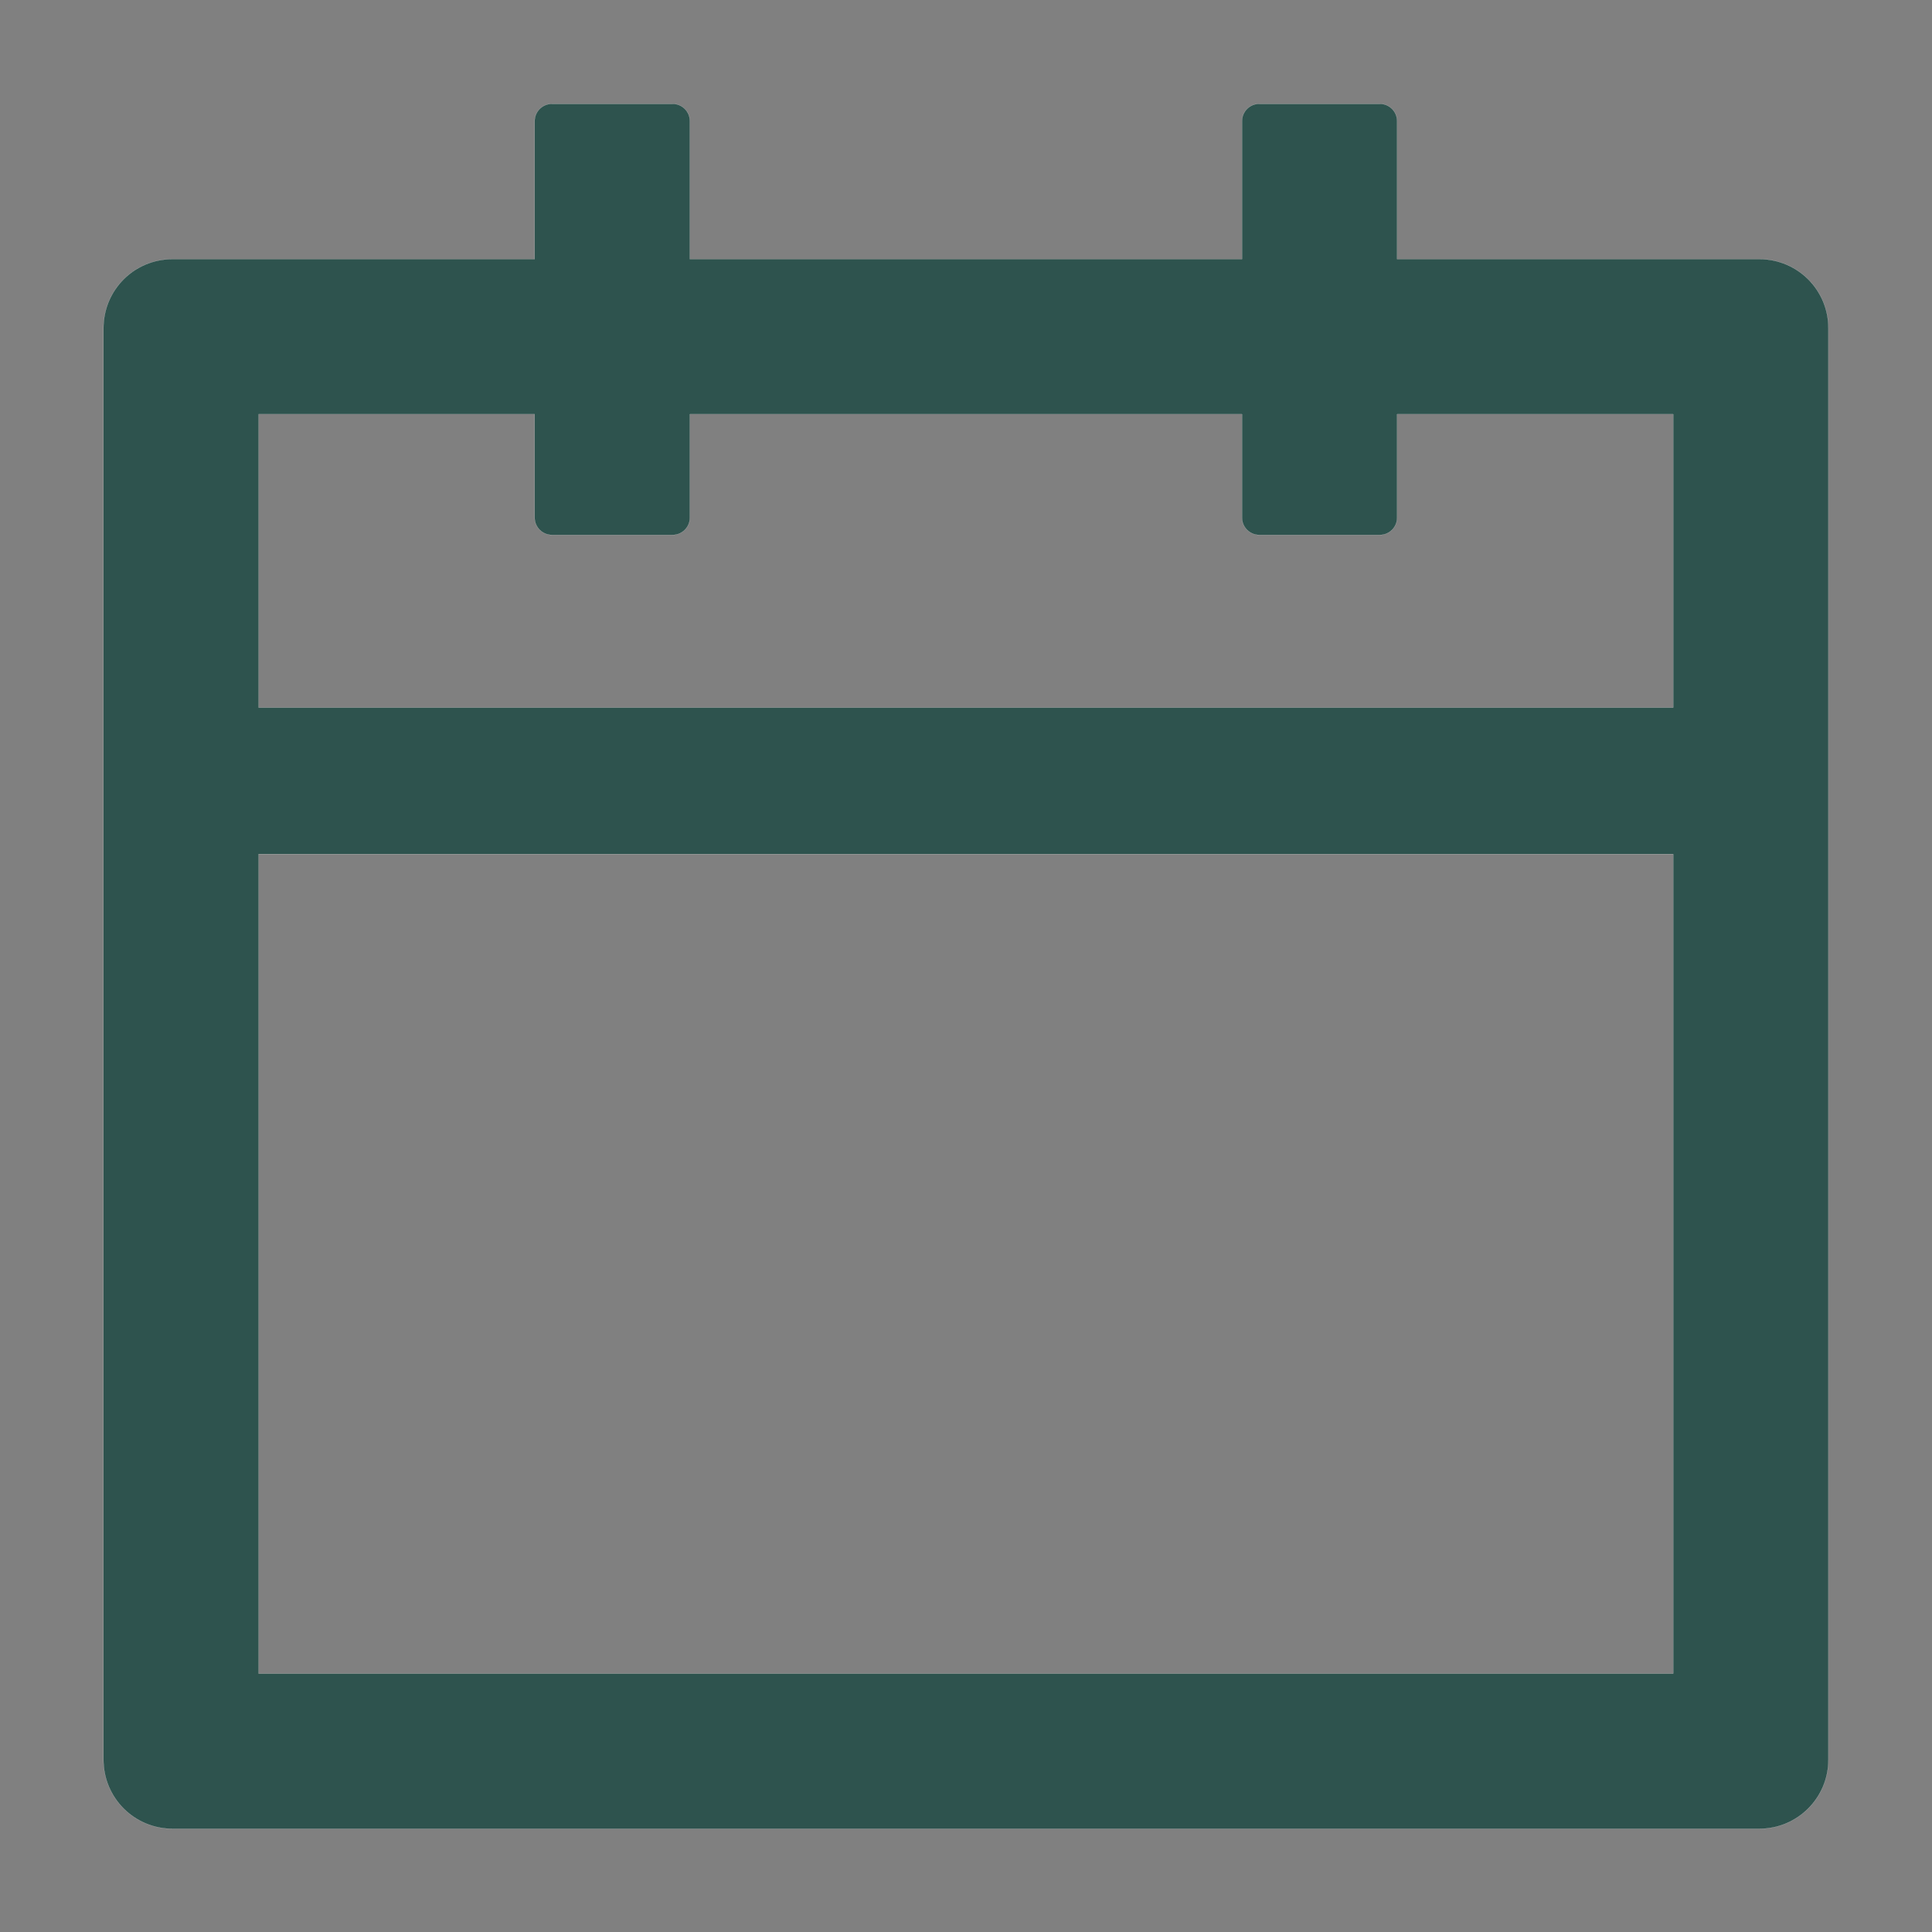 <svg xmlns="http://www.w3.org/2000/svg" width="16" height="16" viewBox="0 0 16 16" fill="none">
  <rect x="0" y="0" width="16" height="16" fill="#808080" stroke="none"/>
  <g clip-path="url(#clip0_7205_31036)">
    <path d="M11.571 2.145V2.146H14.571C14.886 2.146 15.142 2.401 15.142 2.717V14.574C15.142 14.889 14.886 15.145 14.571 15.145H1.428C1.112 15.145 0.857 14.889 0.857 14.574V2.717C0.857 2.401 1.112 2.146 1.428 2.146H4.428V2.145H4.428V1.002C4.428 0.924 4.492 0.86 4.571 0.86H5.571C5.649 0.86 5.713 0.924 5.713 1.002V2.145H5.714V2.146H10.285V2.145H10.286V1.002C10.286 0.924 10.35 0.86 10.428 0.86H11.428C11.506 0.86 11.57 0.924 11.57 1.002V2.145H11.571ZM2.142 13.859V13.86H13.856V13.859H13.857V7.074H13.856V7.073H2.142V7.074H2.142V13.859H2.142ZM2.142 3.431H2.142V5.859H2.142V5.86H13.856V5.859H13.857V3.431H13.856V3.43H11.571V3.431H11.57V4.288C11.57 4.366 11.506 4.43 11.428 4.43H10.428C10.35 4.43 10.286 4.366 10.286 4.288V3.431H10.285V3.43H5.714V3.431H5.713V4.288C5.713 4.366 5.649 4.43 5.571 4.43H4.571C4.492 4.43 4.428 4.366 4.428 4.288V3.431H4.428V3.43H2.142V3.431Z" fill="#2E534E" stroke="white" stroke-width="0.001"/>
  </g>
  <defs>
    <clipPath id="clip0_7205_31036">
      <rect width="16" height="16" fill="white"/>
    </clipPath>
  </defs>
</svg>